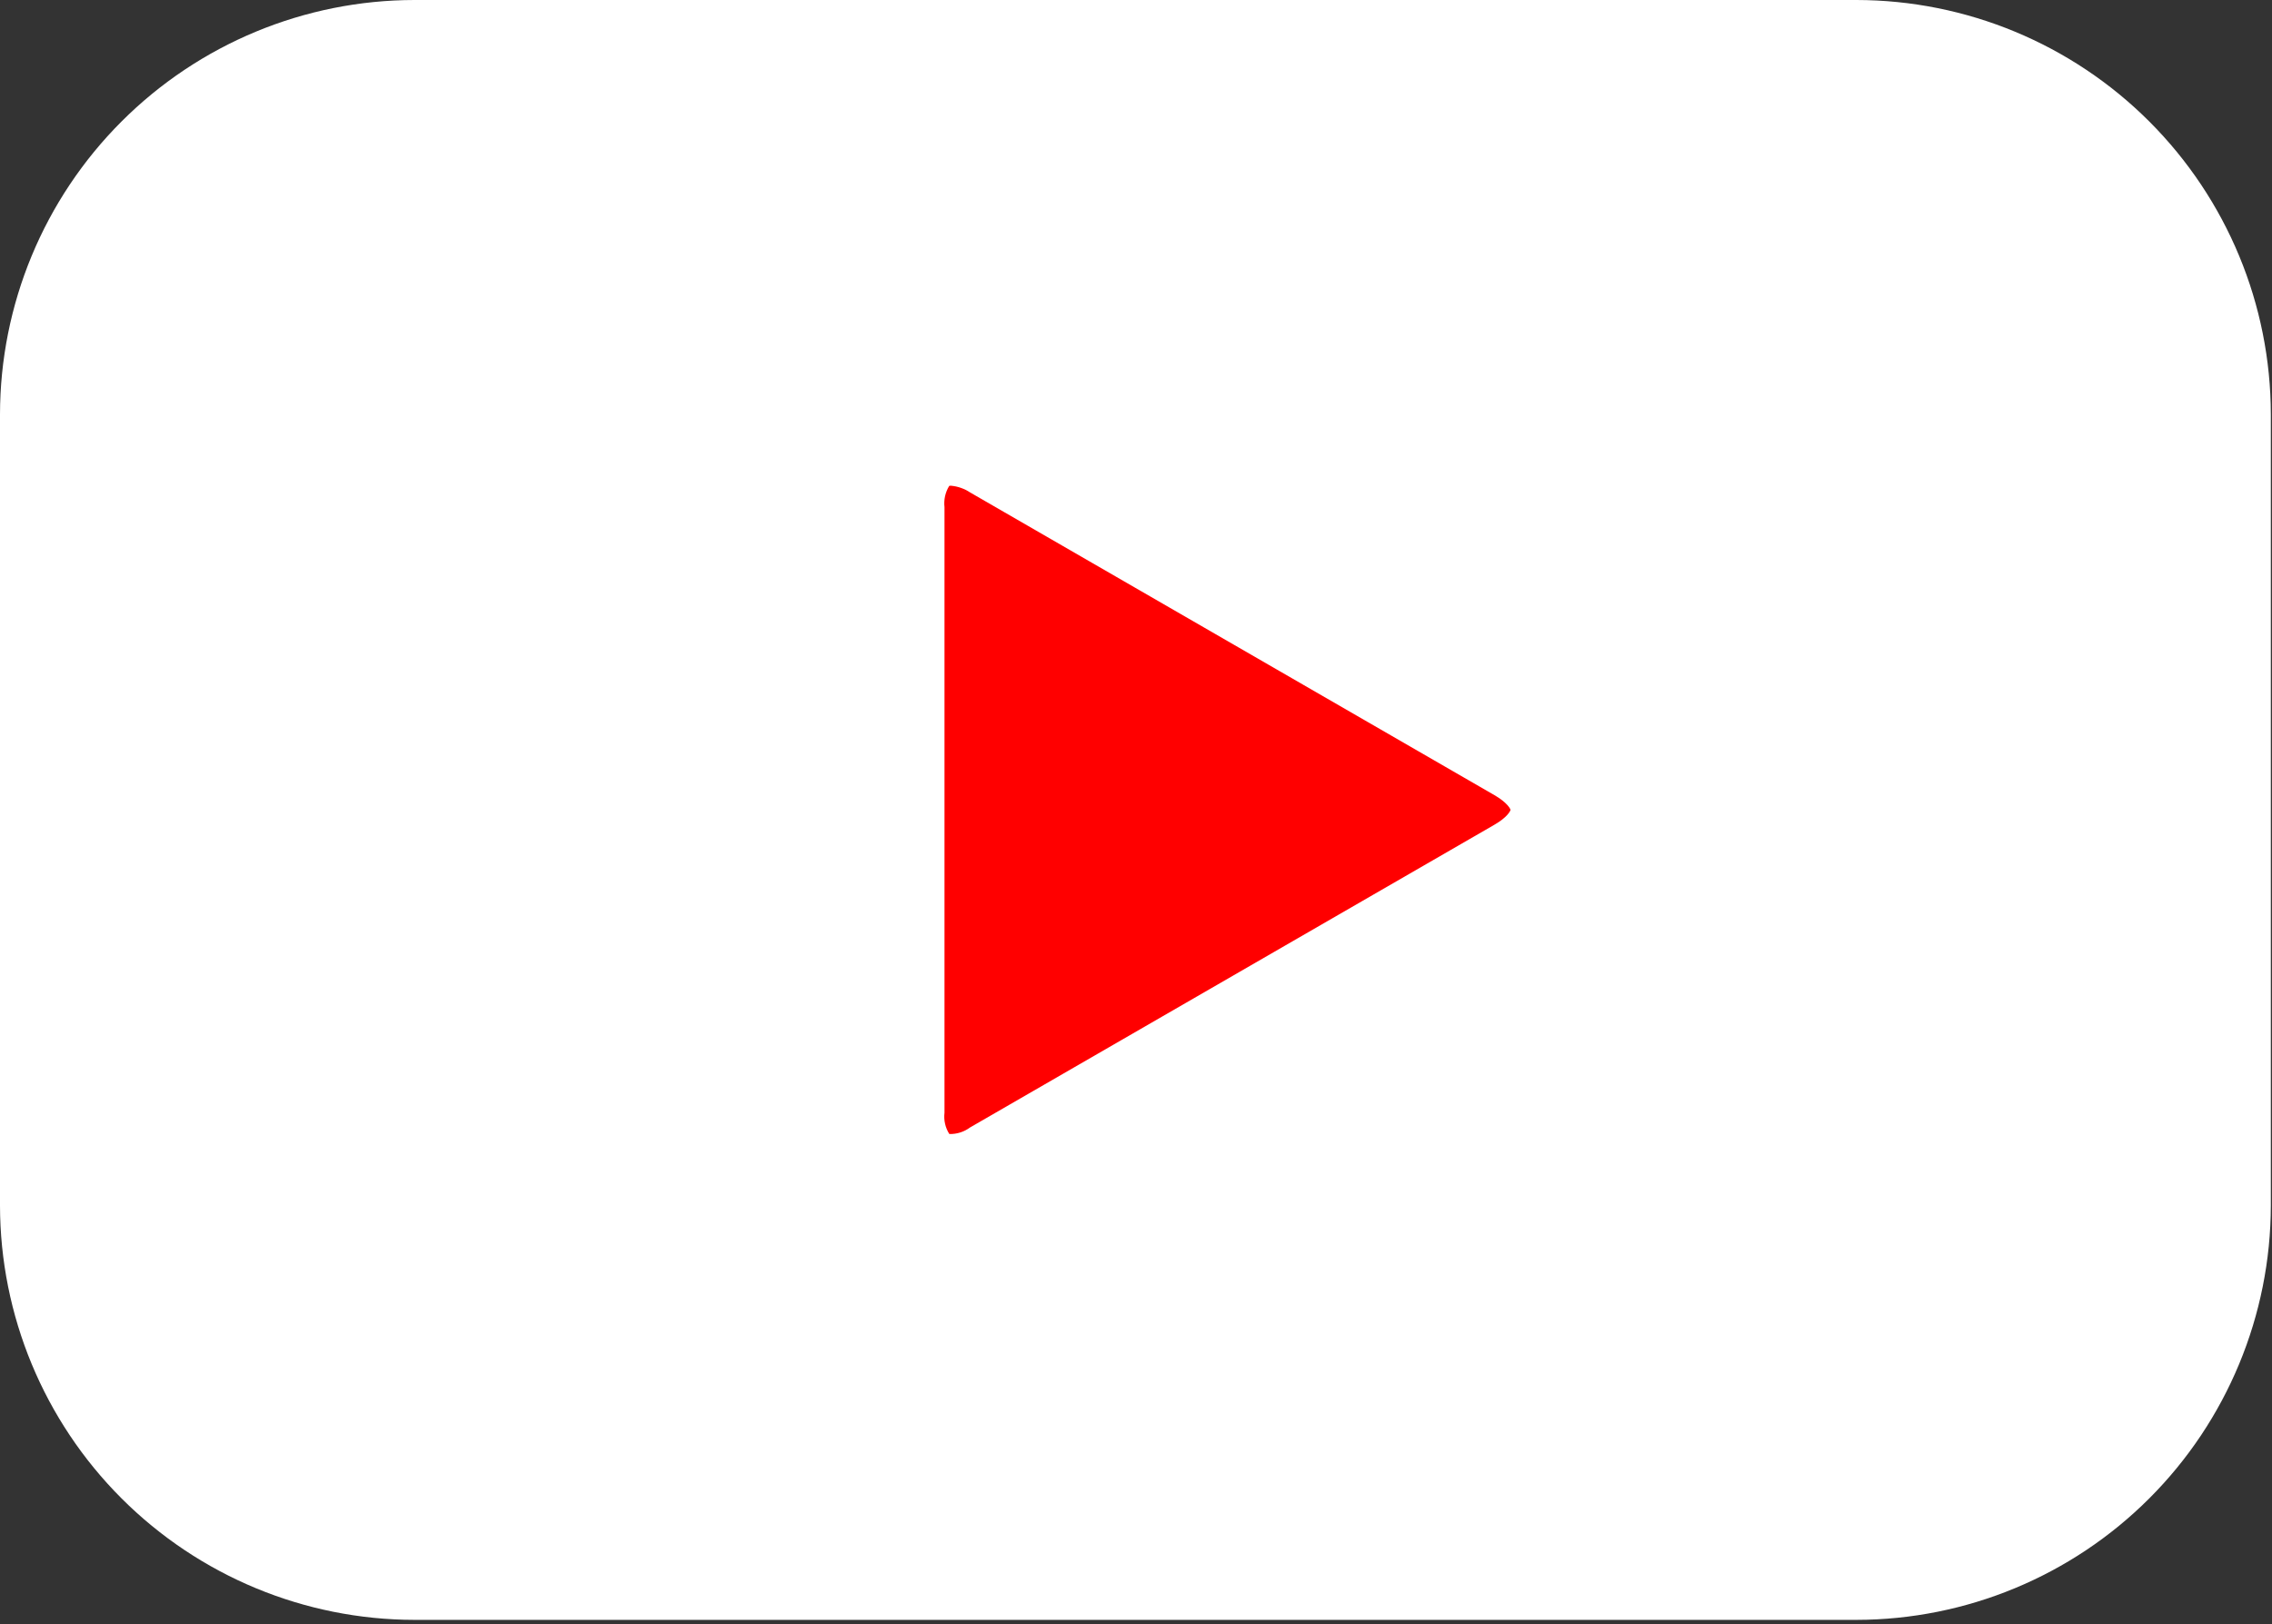 <?xml version="1.0" encoding="UTF-8"?> <svg xmlns="http://www.w3.org/2000/svg" width="505" height="361" viewBox="0 0 505 361" fill="none"><rect x="0" y="0" width="505" height="361" fill="#333333" stroke="none"/><rect x="142" y="74" width="264" height="220" fill="#FF0000"></rect><path d="M412.628 0H92.112C67.691 0.027 44.277 9.74 27.009 27.009C9.74 44.277 0.027 67.691 0 92.112V267.944C0.027 292.365 9.74 315.779 27.009 333.047C44.277 350.316 67.691 360.029 92.112 360.056H412.628C437.049 360.029 460.463 350.316 477.731 333.047C495 315.779 504.713 292.365 504.74 267.944V92.112C504.713 67.691 495 44.277 477.731 27.009C460.463 9.74 437.049 0.027 412.628 0ZM332.188 183.306L215.608 250.61C214.28 251.595 212.661 252.107 211.008 252.062C210.114 250.658 209.734 248.987 209.934 247.334V112.722C209.746 111.079 210.113 109.421 210.978 108.012C211.108 107.974 211.244 107.957 211.38 107.964C212.891 108.099 214.345 108.608 215.61 109.446L332.186 176.75C334.982 178.366 335.702 179.76 335.742 180.01C335.702 180.296 334.982 181.69 332.186 183.306H332.188Z" fill="white"></path></svg> 